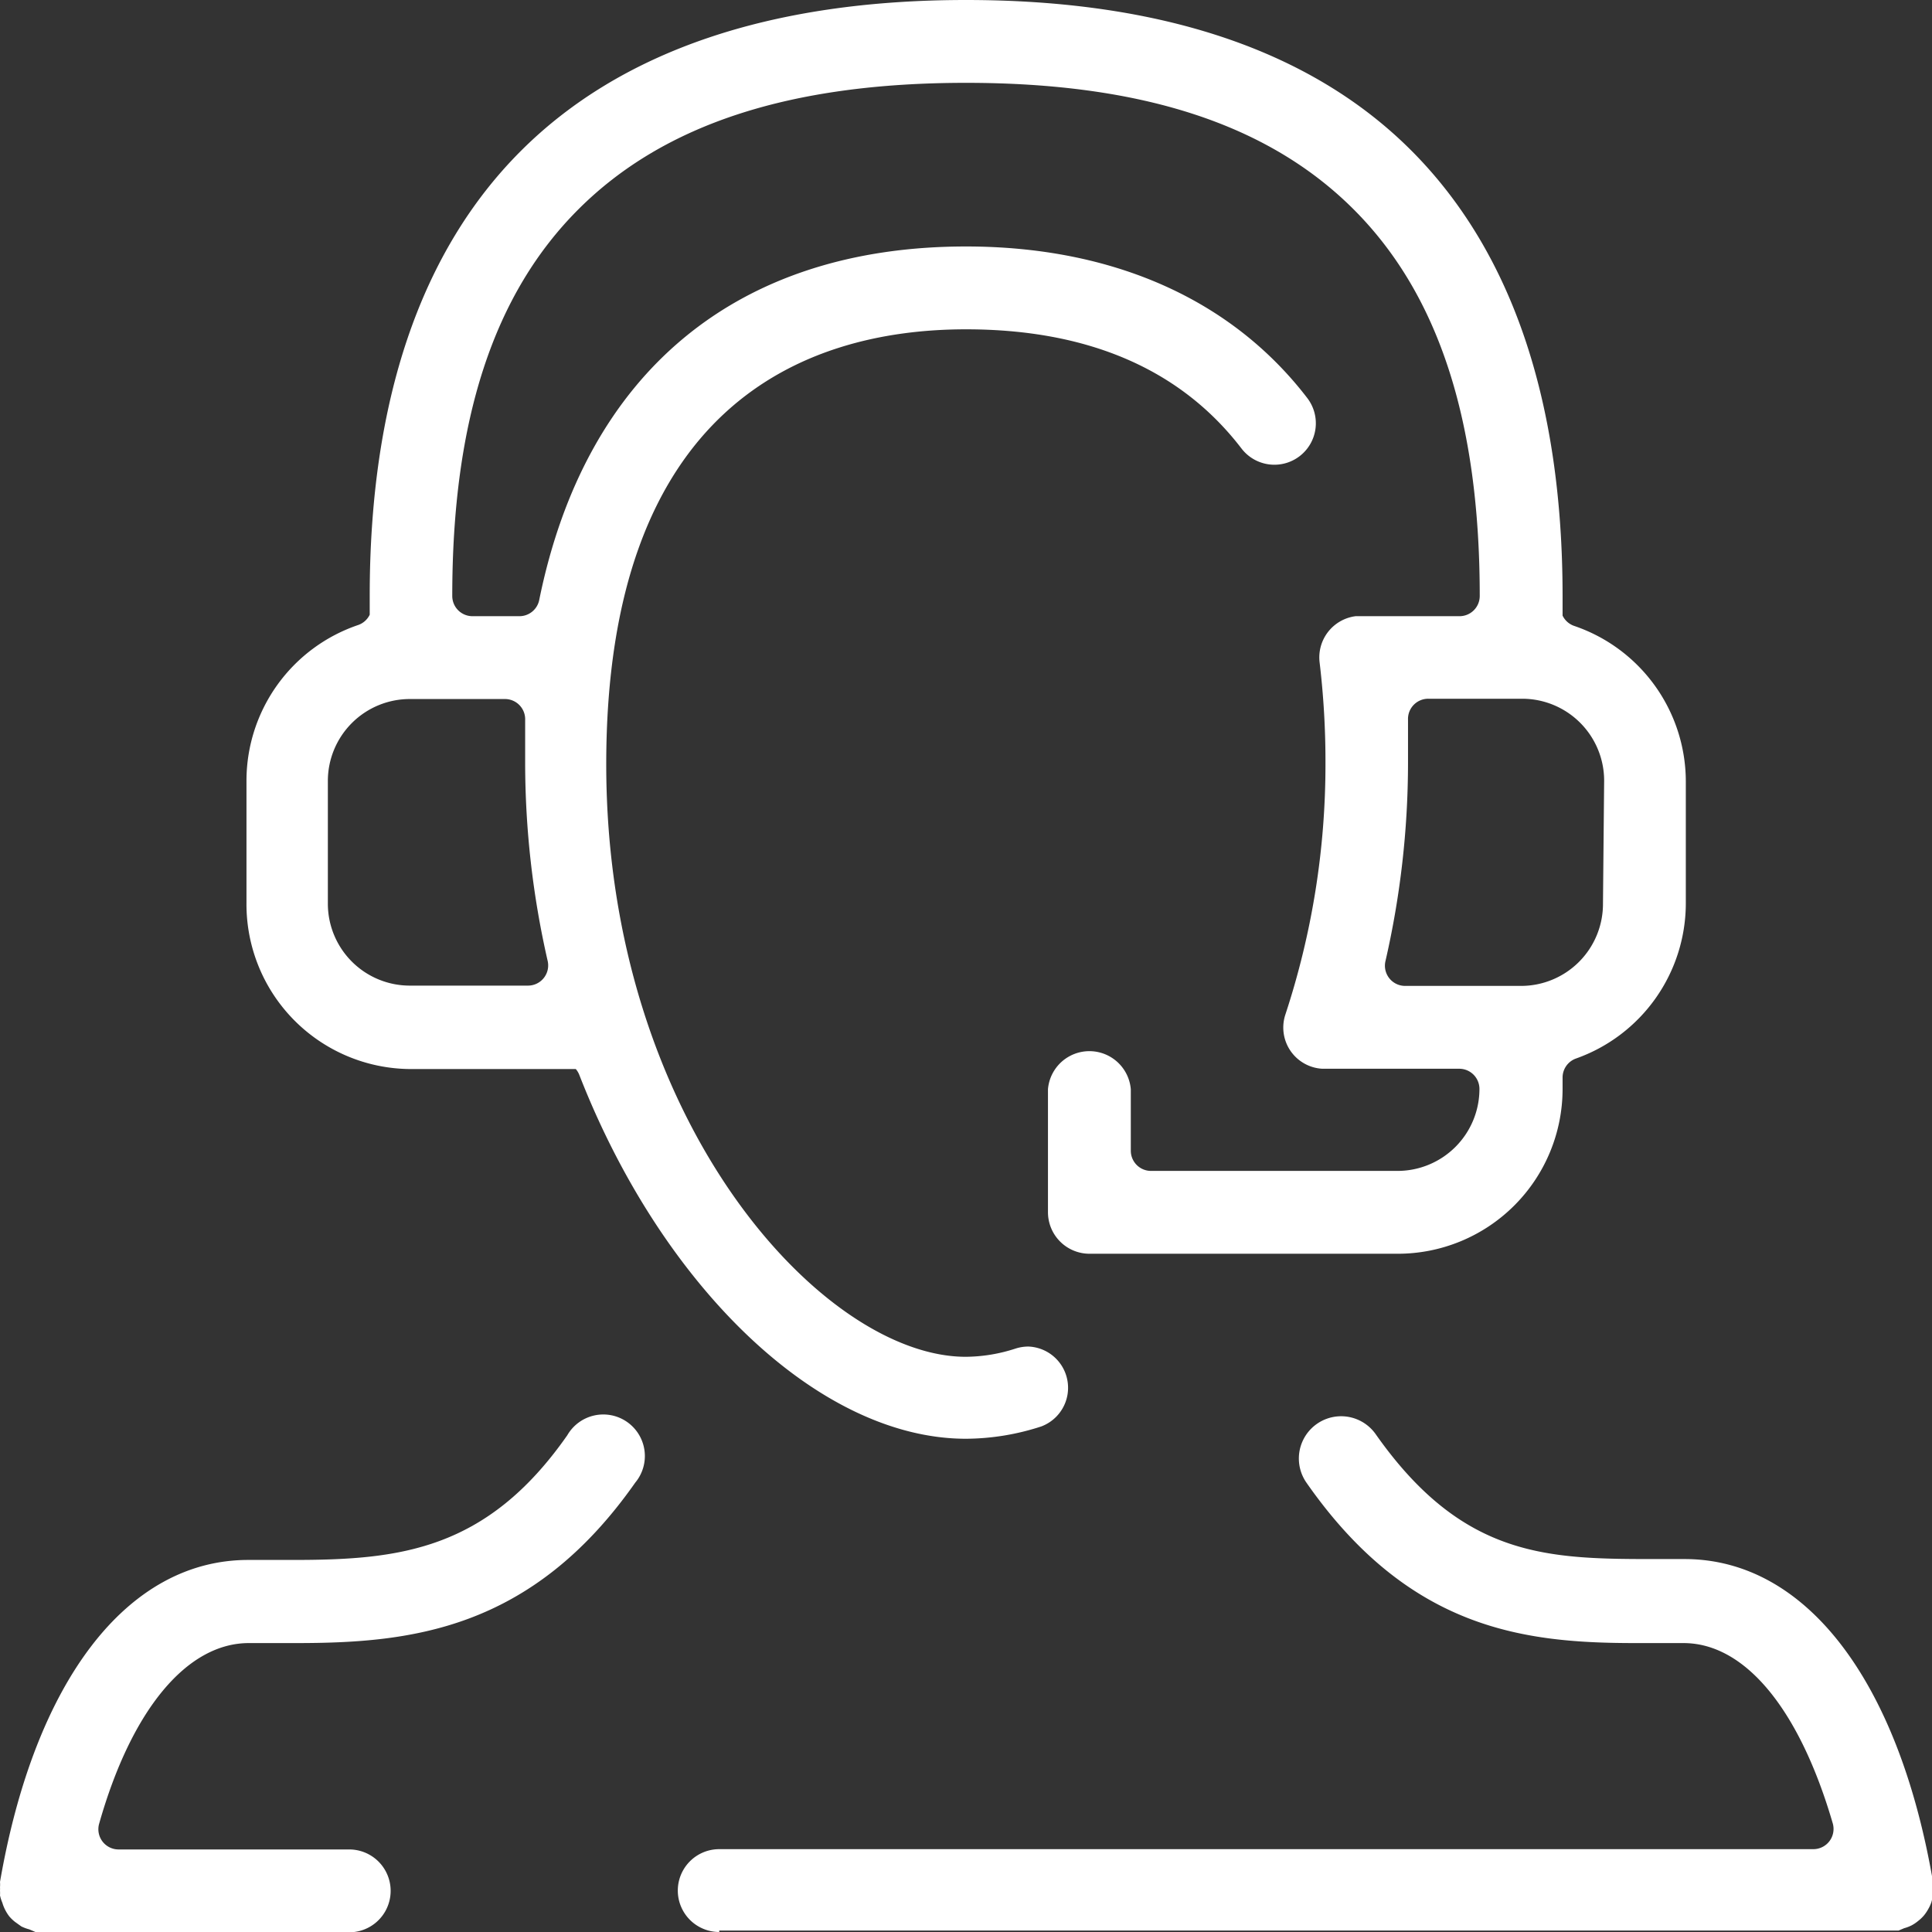 <svg xmlns="http://www.w3.org/2000/svg" viewBox="0 0 66 66"><rect x="0" y="0" width="66" height="66" fill="#333333" stroke="none"/><defs><style>.cls-1{fill:#fff;}</style></defs><title>Zasób 1</title><g id="Warstwa_2" data-name="Warstwa 2"><g id="Layer_1" data-name="Layer 1"><path class="cls-1" d="M24.57,66a1.41,1.41,0,1,1,0-2.83H61.95a.69.69,0,0,0,.66-.88c-1.14-3.91-3-6.16-5.1-6.16H55.89c-3.76,0-7.73-.42-11.26-5.48A1.42,1.42,0,0,1,47,49c3,4.26,5.92,4.26,9.64,4.26h.91c4.12,0,7.29,4.11,8.48,11a1,1,0,0,0,0,.18.9.9,0,0,0,0,.12,1.14,1.14,0,0,0,0,.15,1.4,1.4,0,0,1-.05.27,1.32,1.32,0,0,1-.11.24,1.42,1.42,0,0,1-.15.22,1.32,1.32,0,0,1-.19.18,1.34,1.34,0,0,1-.22.15,1.32,1.32,0,0,1-.26.1l-.19.08H24.57Z"/><path class="cls-1" d="M1.4,66H1.21L1,65.91a1.41,1.41,0,0,1-.27-.1l-.21-.15a1.35,1.35,0,0,1-.2-.19,1.42,1.42,0,0,1-.14-.22A1.36,1.36,0,0,1,.08,65,1.39,1.39,0,0,1,0,64.75a1.16,1.16,0,0,0,0-.16.9.9,0,0,0,0-.12,1,1,0,0,0,0-.18c1.19-6.88,4.35-11,8.48-11H10c3.63,0,6.62-.31,9.38-4.26a1.42,1.42,0,1,1,2.32,1.62C18.15,55.71,14,56.13,10.1,56.13H8.5c-2.1,0-4,2.25-5.11,6.16a.69.69,0,0,0,.66.89h7.88a1.41,1.41,0,1,1,0,2.83Z"/><path class="cls-1" d="M53.77,21.38a.69.69,0,0,1-.39-.35v-.67c0-6.67-1.74-11.78-5.16-15.21S39.67,0,33,0,21.21,1.74,17.79,5.16s-5.16,8.54-5.16,15.19V21a.69.69,0,0,1-.39.35,5.62,5.62,0,0,0-3.82,5.3v4.21A5.63,5.63,0,0,0,14,36.52h5.67a.69.69,0,0,1,.12.2C22.63,44,28,49.15,33,49.15a8.4,8.4,0,0,0,2.57-.42A1.41,1.41,0,0,0,35.13,46a1.45,1.45,0,0,0-.44.07,5.58,5.58,0,0,1-1.7.28c-4.89,0-12.28-8.07-12.28-20.24S27.4,11.25,33,11.25c4.18,0,7.34,1.37,9.41,4.07a1.41,1.41,0,1,0,2.25-1.72C42.07,10.22,38,8.42,33,8.42c-7.82,0-13,4.29-14.58,12.08a.69.69,0,0,1-.68.55h-1.6a.69.69,0,0,1-.69-.69c0-6,1.41-10.32,4.32-13.22S27,2.83,33,2.83,43.32,4.24,46.23,7.14s4.32,7.23,4.32,13.22a.69.69,0,0,1-.69.69H46.31a1.42,1.42,0,0,0-1.23,1.58,28.63,28.63,0,0,1,.2,3.45,27.29,27.29,0,0,1-1.37,8.58,1.41,1.41,0,0,0,1.26,1.85h4.68a.69.69,0,0,1,.69.69,2.8,2.8,0,0,1-2.8,2.8H39.32a.69.69,0,0,1-.69-.69V37.21a1.42,1.42,0,0,0-2.83,0v4.21a1.42,1.42,0,0,0,1.42,1.41H47.75a5.63,5.63,0,0,0,5.63-5.63v-.39a.69.69,0,0,1,.46-.65,5.63,5.63,0,0,0,3.75-5.28V26.68A5.62,5.62,0,0,0,53.77,21.38Zm-36.52,2.5a.69.69,0,0,1,.69.72v.17c0,.44,0,.86,0,1.3a30.41,30.41,0,0,0,.77,6.76.69.69,0,0,1-.67.84H14a2.8,2.8,0,0,1-2.8-2.8V26.68a2.8,2.8,0,0,1,2.8-2.8Zm37.51,7a2.8,2.8,0,0,1-2.8,2.8H48a.69.69,0,0,1-.67-.85,30.36,30.36,0,0,0,.77-6.76c0-.5,0-1,0-1.48a.69.69,0,0,1,.69-.72H52a2.8,2.8,0,0,1,2.8,2.8Z"/></g></g></svg>